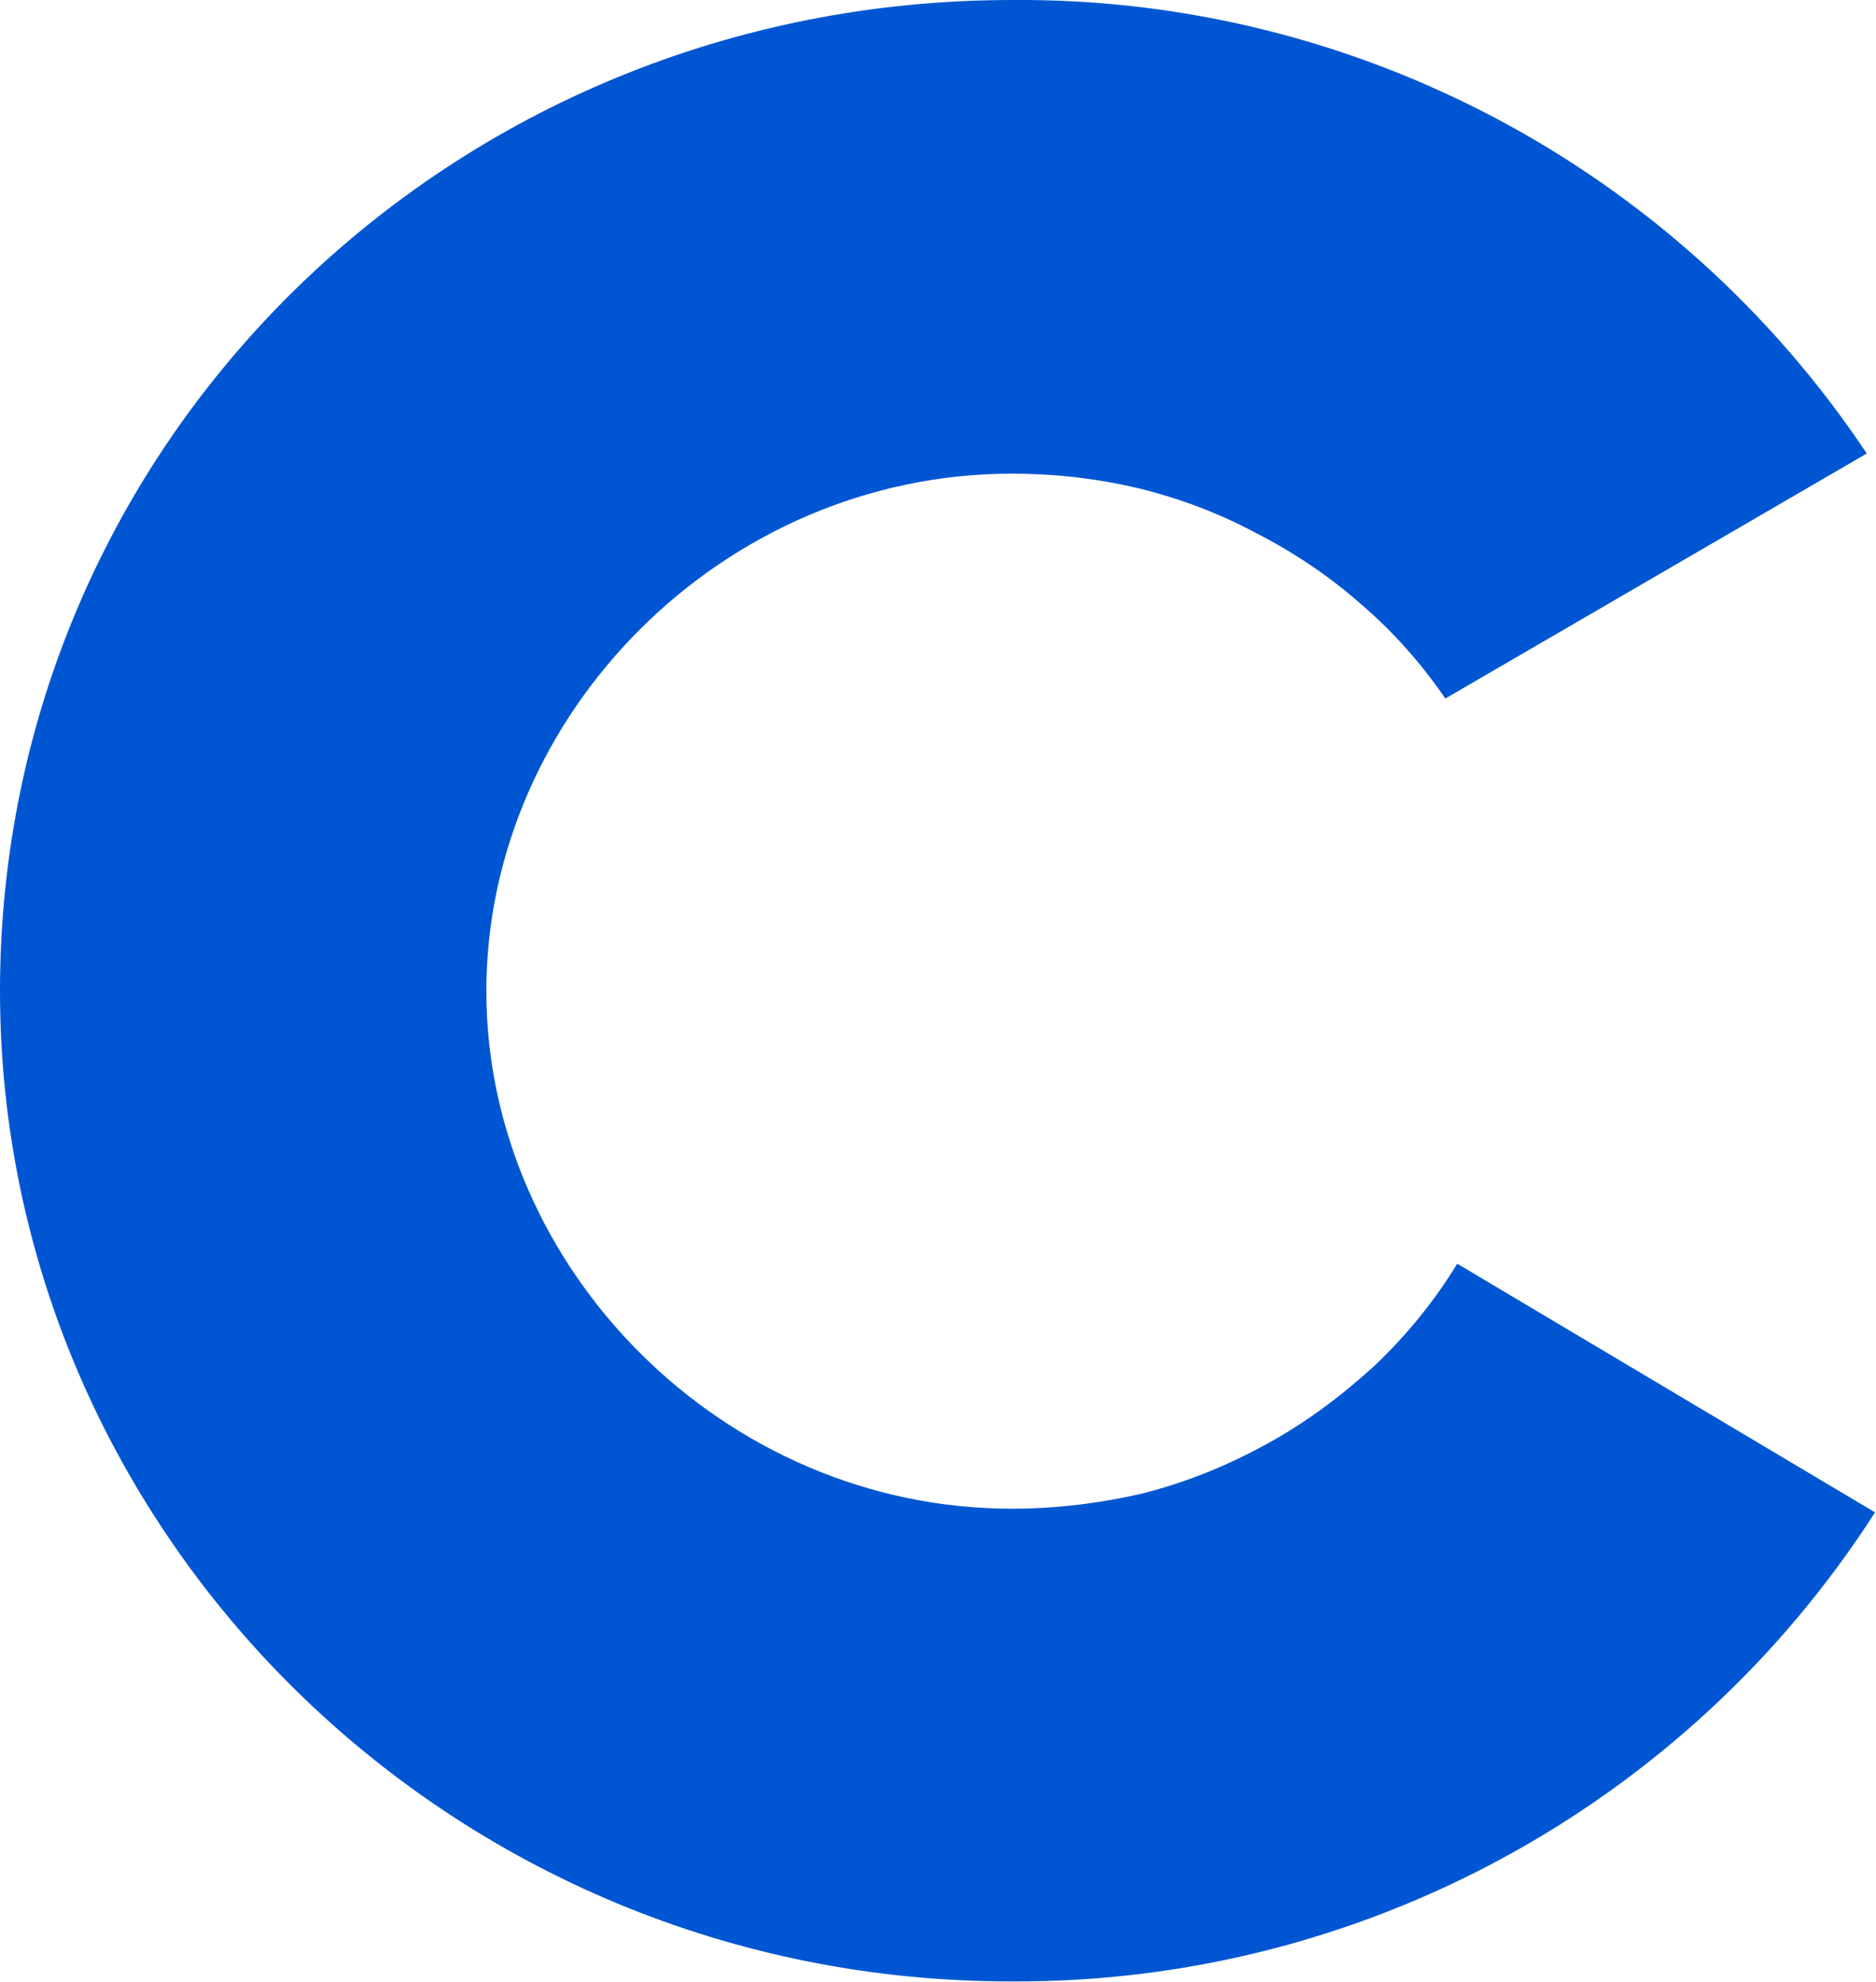 <svg version="1.2" xmlns="http://www.w3.org/2000/svg" viewBox="0 0 1546 1633" width="1546" height="1633"><style>.a{fill:#0056d2}</style><path class="a" d="m0 816.7c0-452.8 370.7-816.7 834-816.7 282.5-2.3 547.7 138.6 704.4 373.7l-347.3 201.9c-19.6-28.6-42.9-55-69.3-77.6-26.4-23.3-55.7-42.9-86.6-58.7-30.9-16.6-63.3-28.7-97.2-37-34.7-8.2-69.3-12-104-12-238.1 0-433.2 198.1-433.2 426.4 0 228.3 195.1 426.5 433.2 426.5 36.2 0 73.1-4.5 108.5-12.8q52.7-13.6 101.7-40.7c31.7-17.3 61-39.2 88.2-64 26.3-24.9 49.7-53.5 68.5-84.4l344.3 204.9c-155.2 241.9-424.1 388-711.2 386.5-463.3 0.8-834-369.9-834-816z"/></svg>